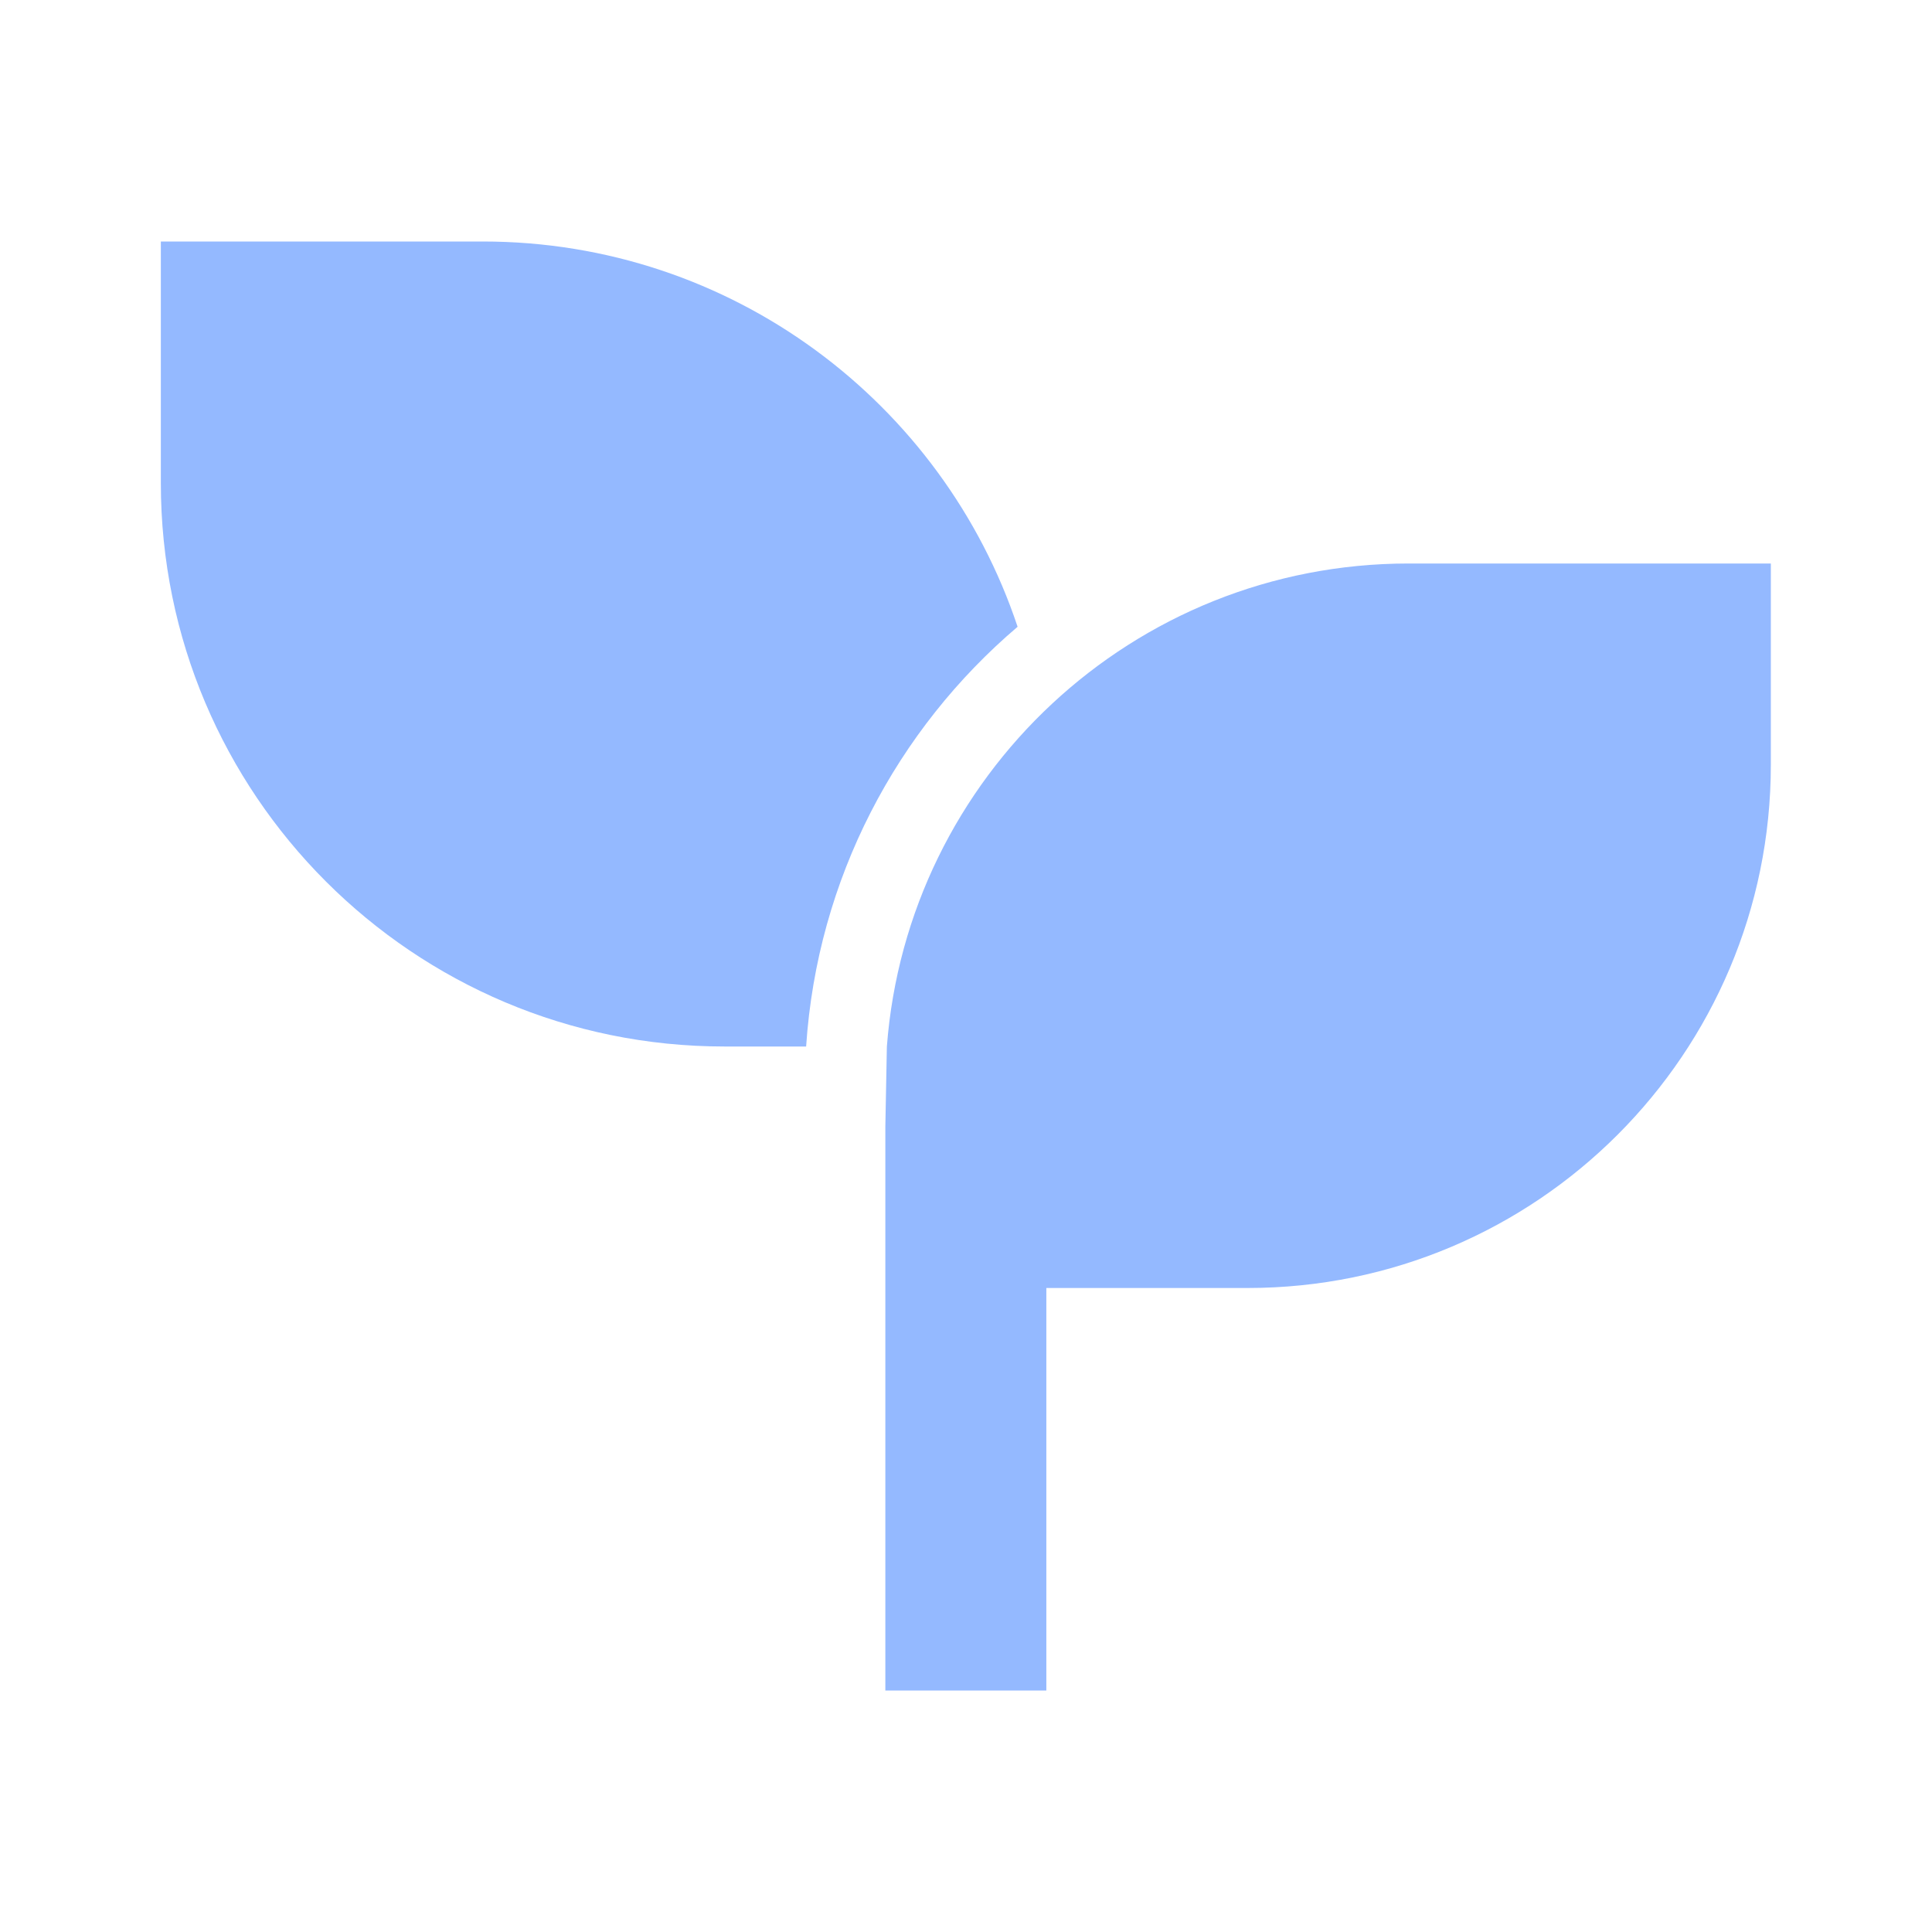 <svg xmlns="http://www.w3.org/2000/svg" viewBox="0 0 24 24"><style>path{ fill: #94b9ff;} @media (prefers-color-scheme: dark){ path{ fill: #c4f3fc;}} </style><path d="M21.998 7V9.5C21.998 13.09 19.088 16 15.498 16H12.998V21H10.998V14L11.017 13.001C11.272 9.644 14.076 7 17.498 7H21.998ZM5.998 3C9.09 3 11.714 5.005 12.641 7.786C11.142 9.061 10.152 10.914 10.014 13L8.998 13C5.132 13 1.998 9.866 1.998 6V3H5.998Z"></path></svg>